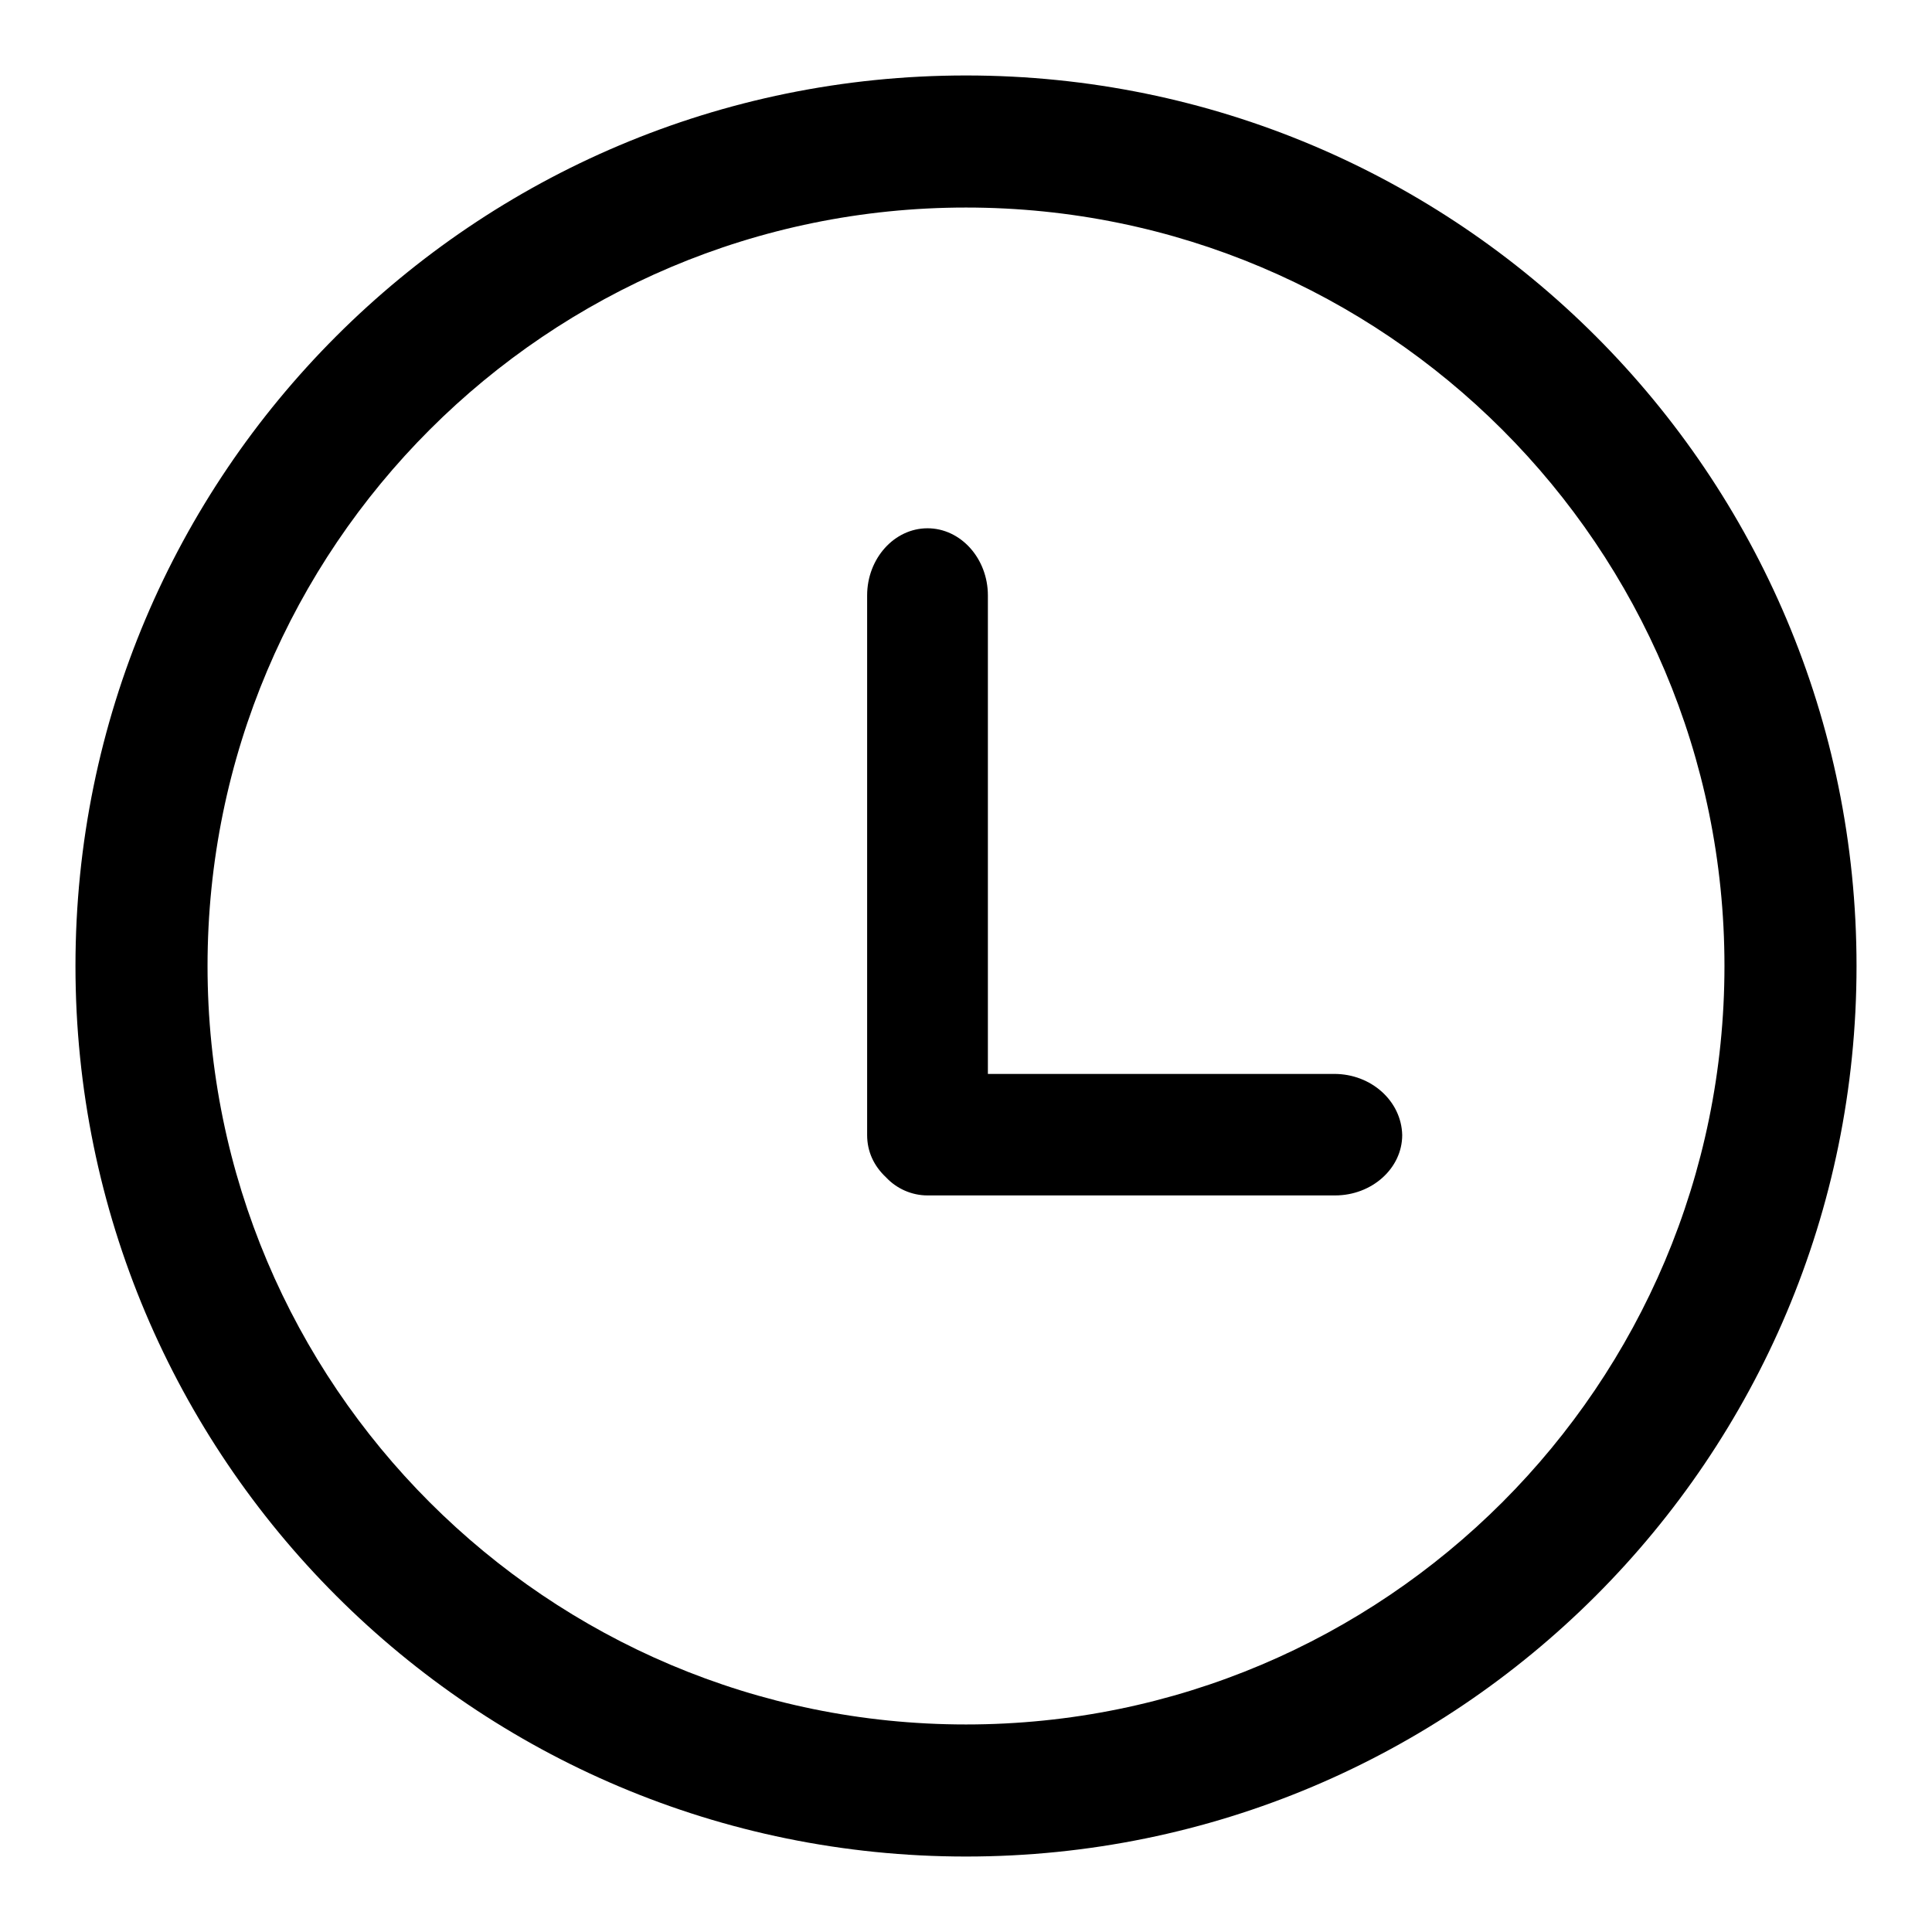 <?xml version="1.0" encoding="utf-8"?>
<!-- Svg Vector Icons : http://www.onlinewebfonts.com/icon -->
<!DOCTYPE svg PUBLIC "-//W3C//DTD SVG 1.1//EN" "http://www.w3.org/Graphics/SVG/1.1/DTD/svg11.dtd">
<svg version="1.1" xmlns="http://www.w3.org/2000/svg" xmlns:xlink="http://www.w3.org/1999/xlink" x="0px" y="0px" viewBox="0 0 256 256" enable-background="new 0 0 256 256" xml:space="preserve">
<g> <path fill="#000000" d="M176.8,142.3h-45.9V78.9c0-4.9-3.6-8.9-8-8.9c-4.4,0-8,4-8,8.9v70.6c0,0.2,0,0.3,0,0.5c0,0.1,0,0.3,0,0.4 c0,2.2,0.9,4.1,2.5,5.6c1.4,1.5,3.4,2.4,5.5,2.4c0.1,0,0.3,0,0.4,0c0.2,0,0.3,0,0.5,0h53.1c4.9,0,8.9-3.6,8.9-8 C185.7,145.9,181.7,142.3,176.8,142.3L176.8,142.3z M128,10C62.8,10,10,62.8,10,128c0,65.2,52.8,118,118,118 c65.2,0,118-52.8,118-118C246,62.8,193.2,10,128,10z M128,228.5c-55.5,0-100.5-45-100.5-100.5c0-55.5,45-100.5,100.5-100.5 c55.5,0,100.5,45,100.5,100.5C228.5,183.5,183.5,228.5,128,228.5L128,228.5z"/></g>
</svg>